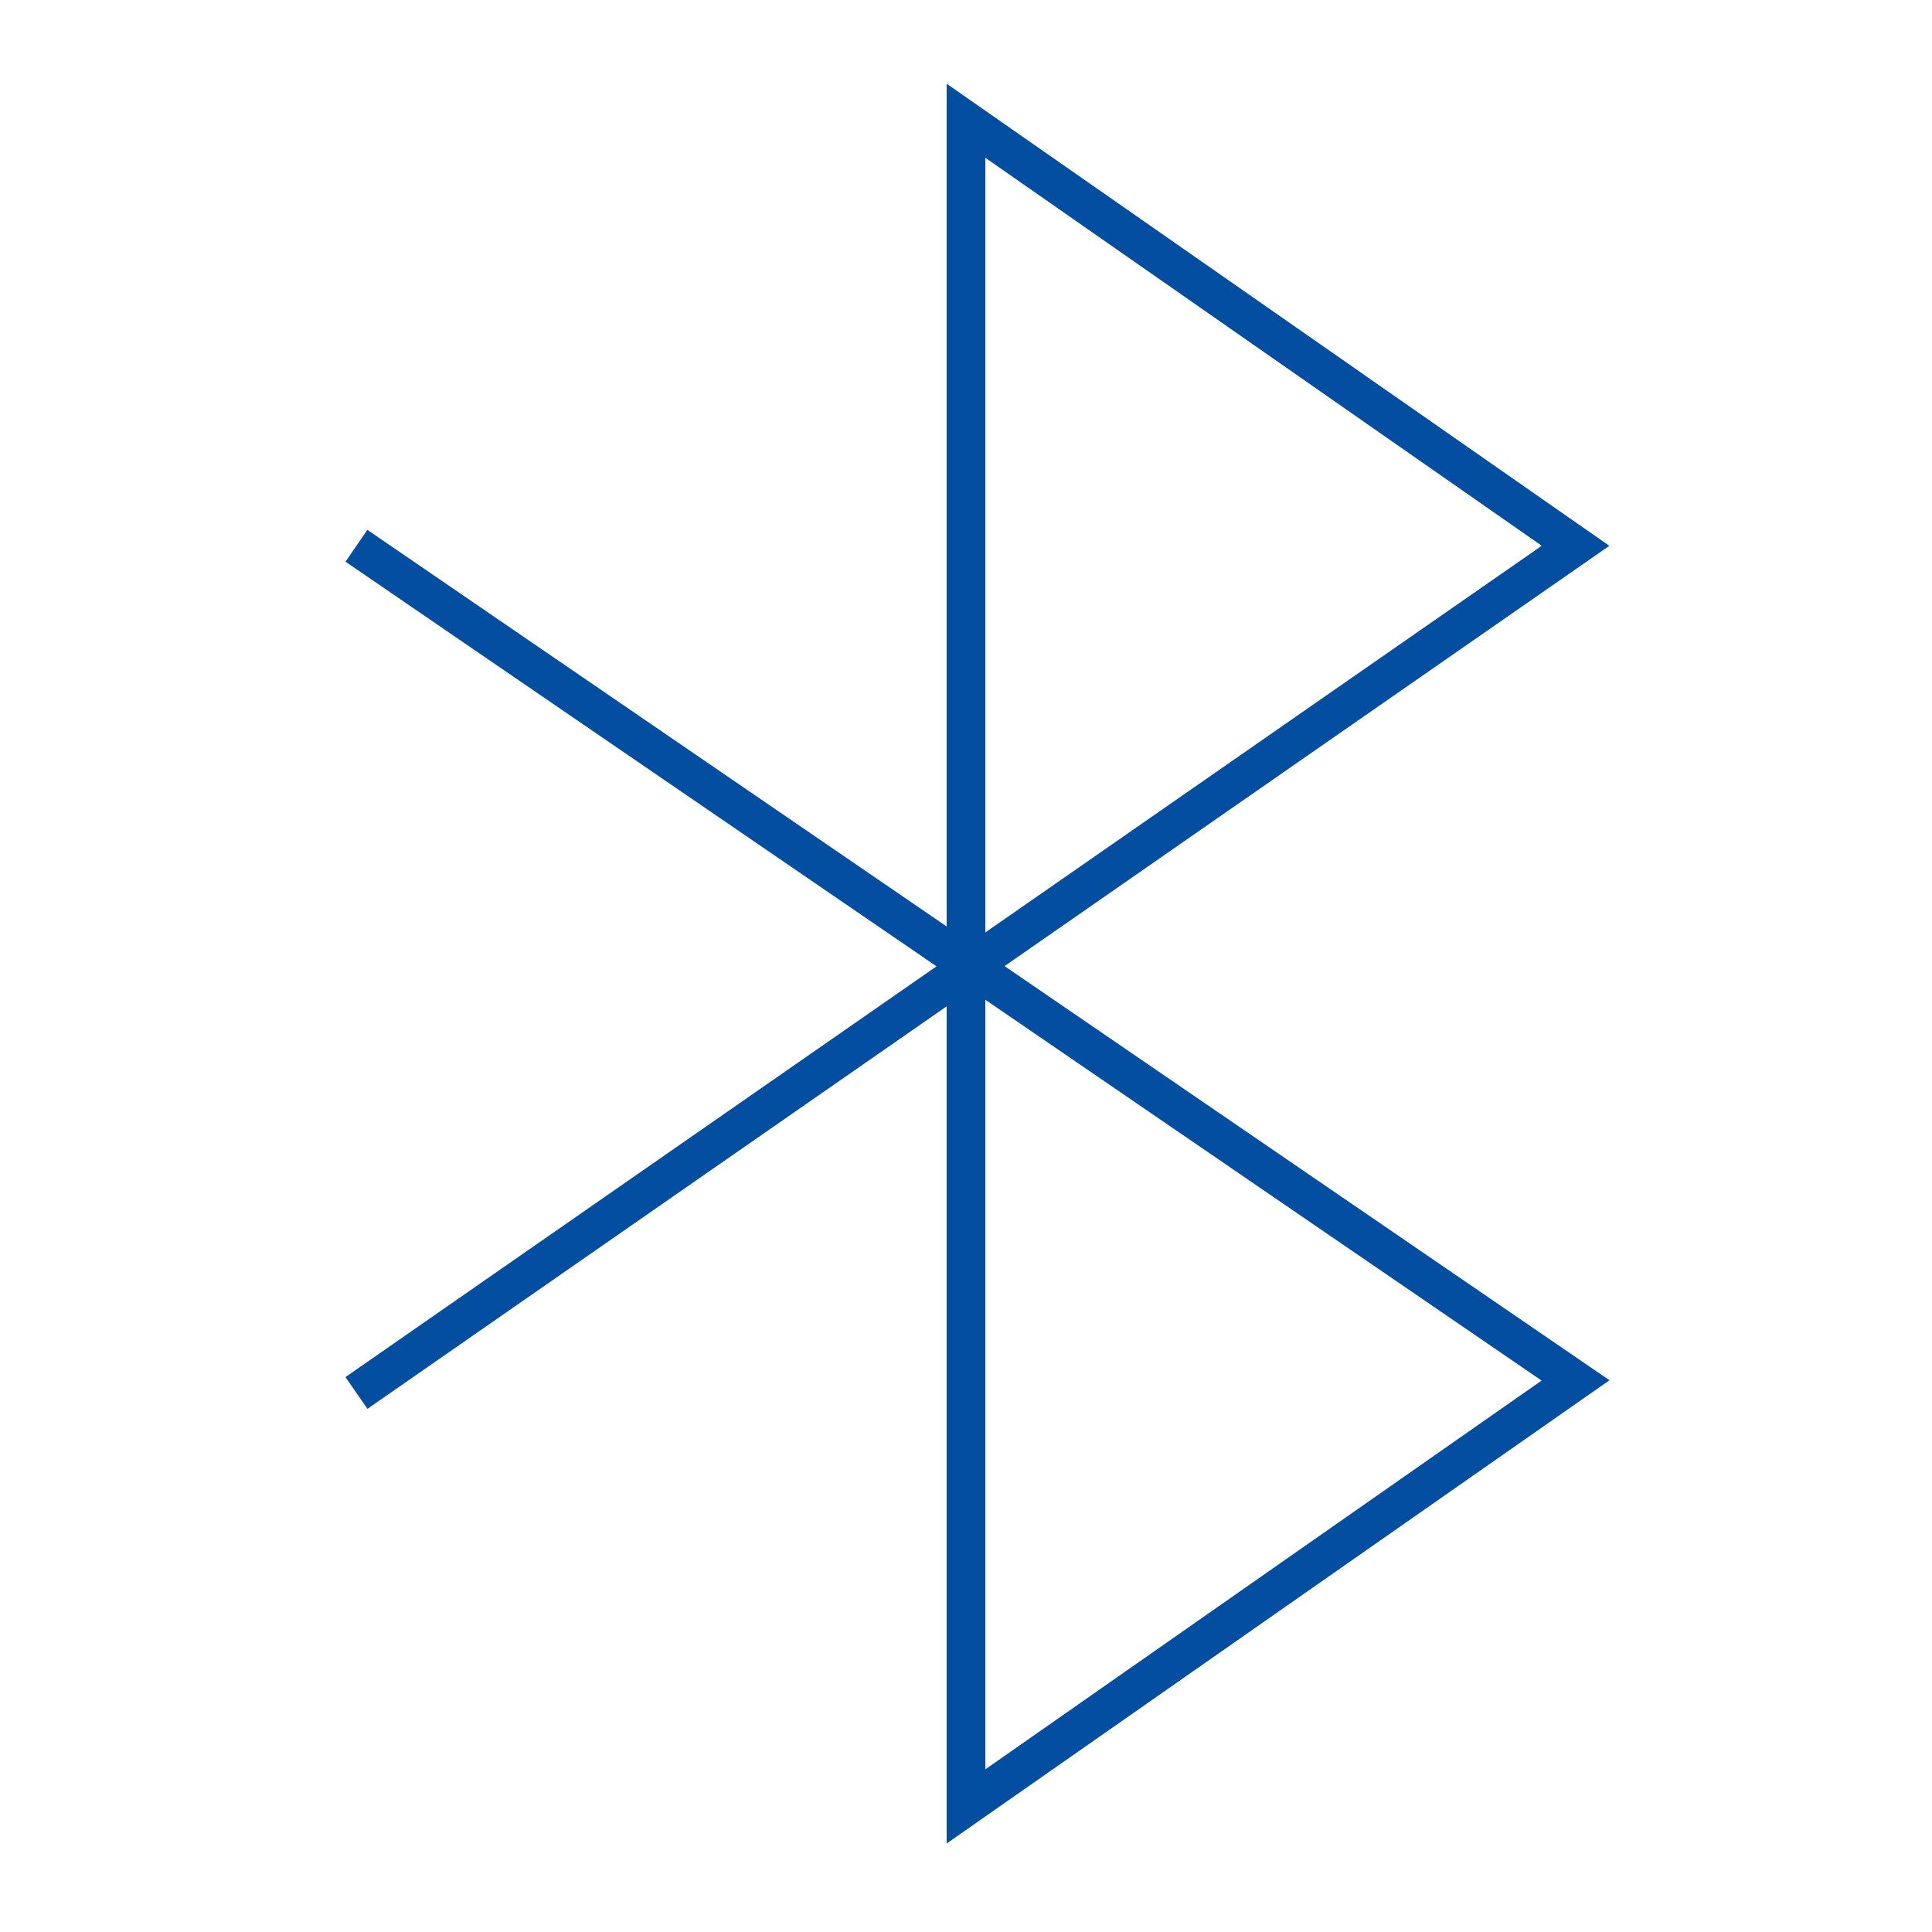 <?xml version="1.0" encoding="utf-8"?>
<!-- Generator: Adobe Illustrator 25.2.3, SVG Export Plug-In . SVG Version: 6.00 Build 0)  -->
<svg version="1.1" id="Layer_1" xmlns="http://www.w3.org/2000/svg" xmlns:xlink="http://www.w3.org/1999/xlink" x="0px" y="0px"
	 viewBox="0 0 200 200" style="enable-background:new 0 0 200 200;" xml:space="preserve">
<style type="text/css">
	.st0{fill:none;stroke:#034EA1;stroke-width:4;stroke-miterlimit:10;}
</style>
<polyline class="st0" points="36.9,56.5 163.1,142.9 100,187 100,12.5 163.1,56.5 36.9,144.2 "/>
</svg>
